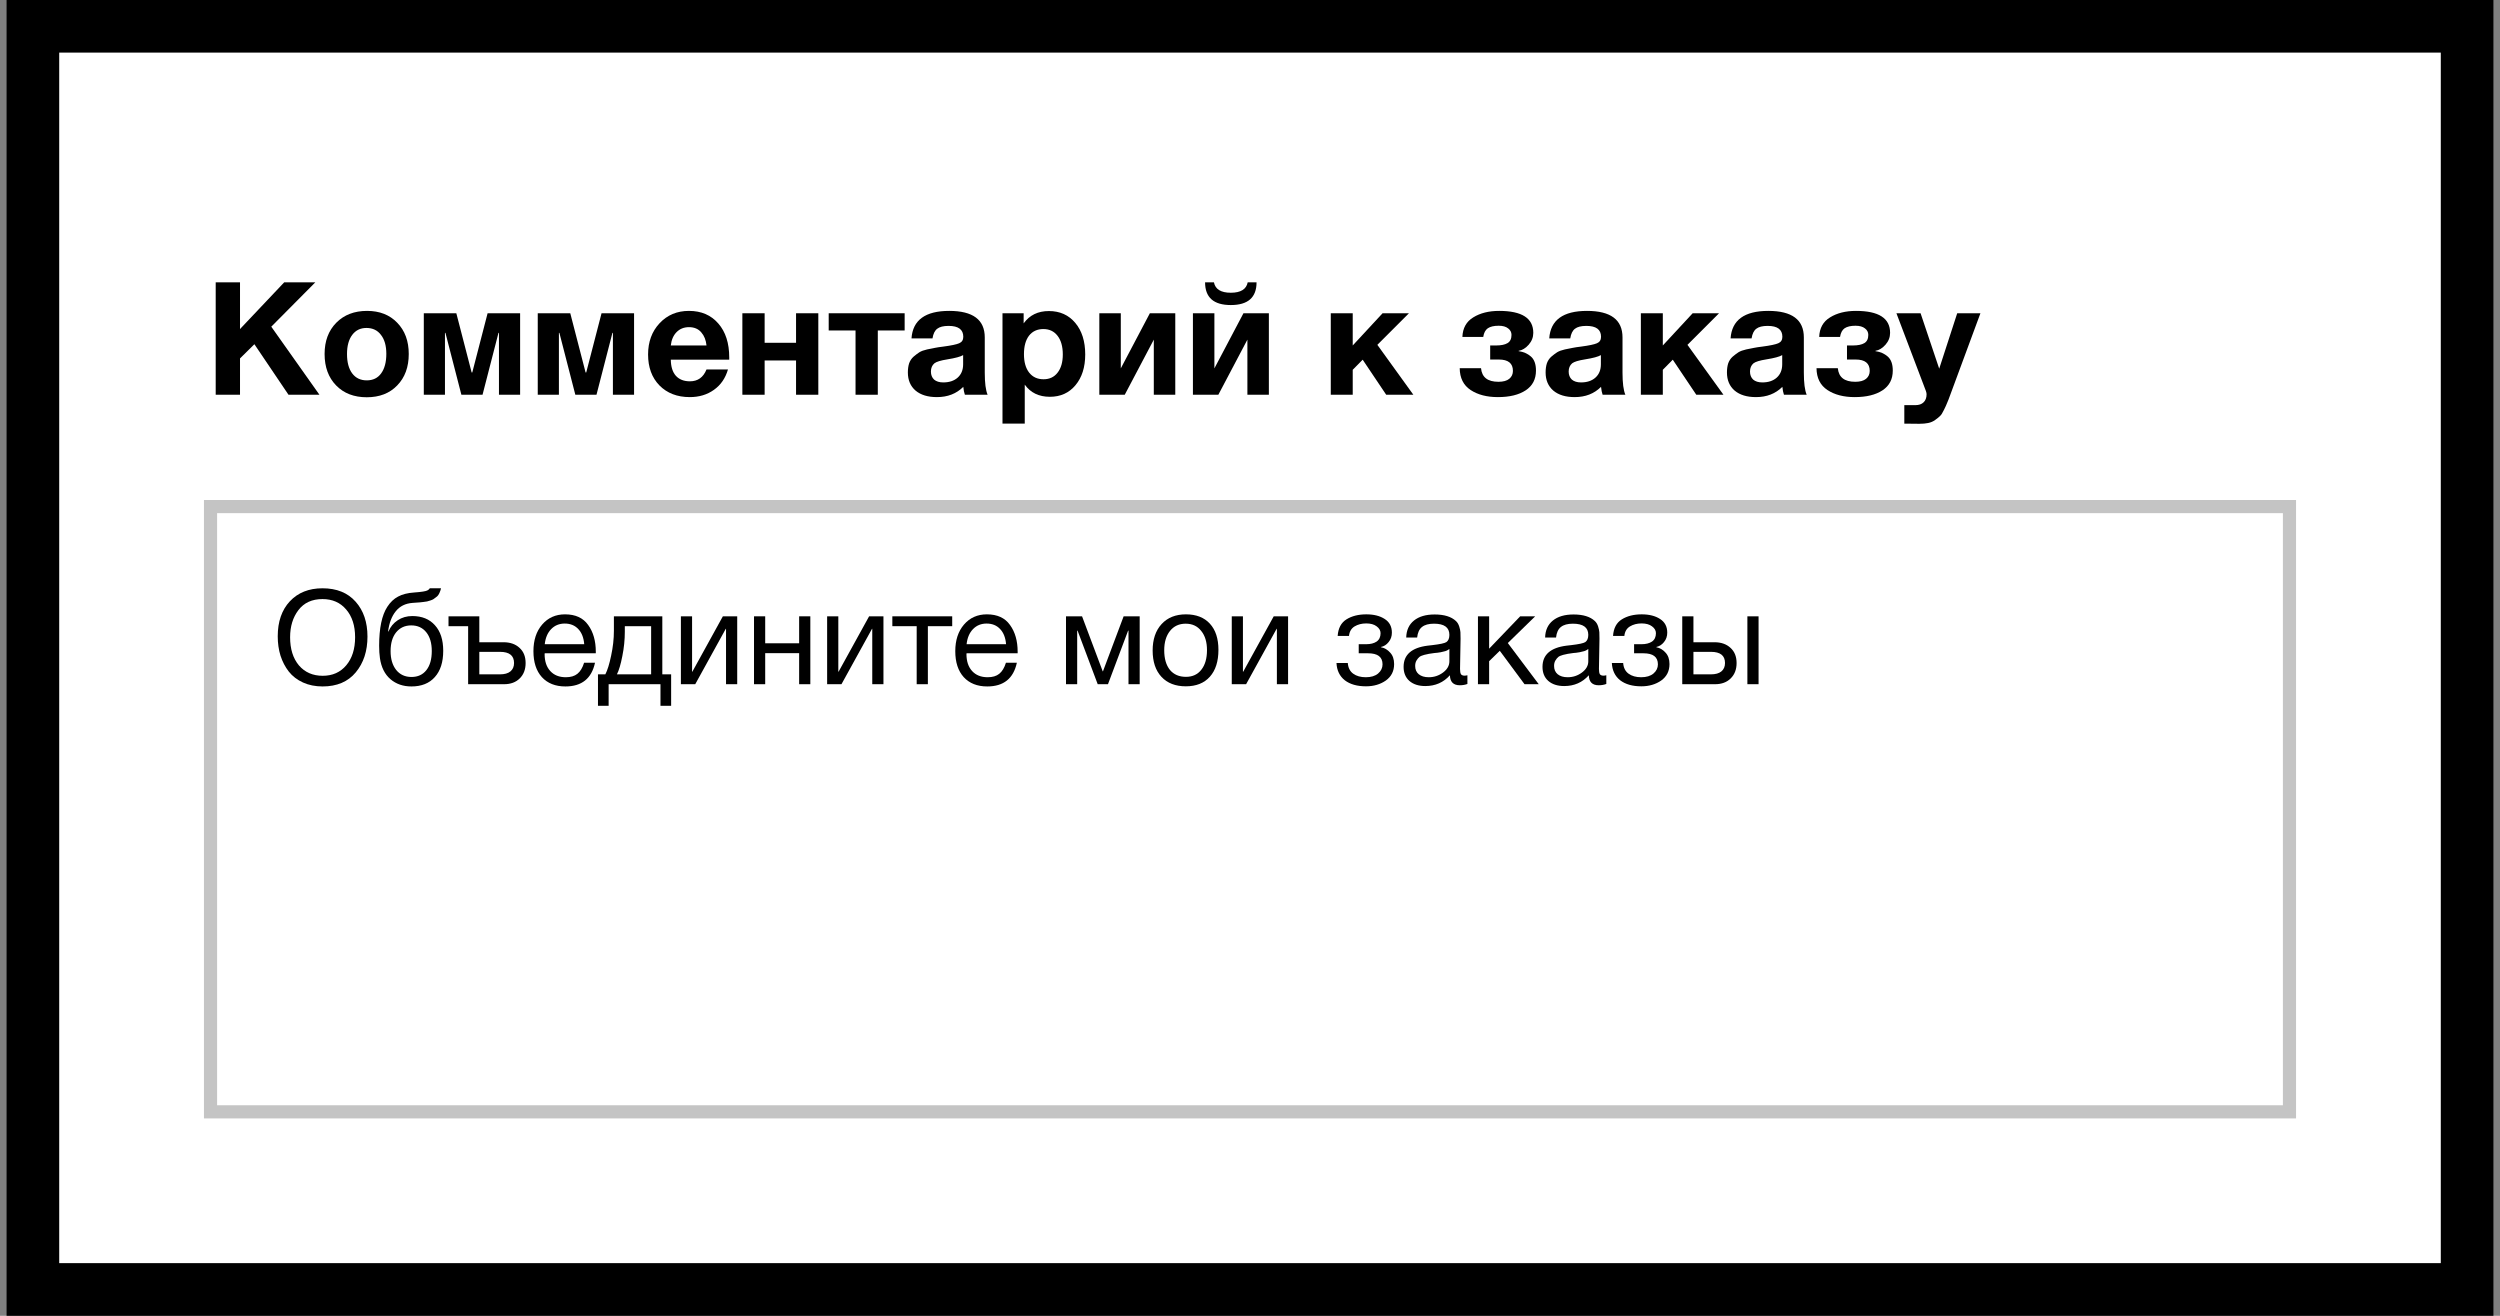 <svg width="190" height="100" viewBox="0 0 190 100" fill="none" xmlns="http://www.w3.org/2000/svg">
<rect x="0" y="0" width="190" height="100" fill="#808080" stroke="none"/>
<rect x="2.5" y="2" width="185" height="96" fill="white"/>
<rect x="16" y="38.5" width="158" height="46" stroke="#C4C4C4"/>
<path d="M23.965 21.456L20.617 24.828L24.277 30H21.925L19.333 26.16L18.241 27.24V30H16.393V21.456H18.241V25.008L21.601 21.456H23.965Z" fill="black"/>
<path d="M31.065 26.904C31.065 27.896 30.773 28.692 30.189 29.292C29.613 29.892 28.841 30.192 27.873 30.192C26.905 30.192 26.129 29.892 25.545 29.292C24.961 28.692 24.669 27.896 24.669 26.904C24.669 25.92 24.965 25.128 25.557 24.528C26.149 23.928 26.929 23.628 27.897 23.628C28.849 23.628 29.613 23.928 30.189 24.528C30.773 25.128 31.065 25.92 31.065 26.904ZM29.361 26.892C29.361 26.276 29.225 25.796 28.953 25.452C28.689 25.1 28.321 24.924 27.849 24.924C27.393 24.924 27.033 25.1 26.769 25.452C26.505 25.804 26.373 26.288 26.373 26.904C26.373 27.536 26.505 28.028 26.769 28.38C27.033 28.732 27.401 28.908 27.873 28.908C28.345 28.908 28.709 28.732 28.965 28.38C29.229 28.02 29.361 27.524 29.361 26.892Z" fill="black"/>
<path d="M39.529 30H37.921V25.296H37.885L36.673 30H35.065L33.853 25.296H33.817V30H32.209V23.808H34.681L35.845 28.308H35.893L37.057 23.808H39.529V30Z" fill="black"/>
<path d="M48.189 30H46.581V25.296H46.545L45.333 30H43.725L42.513 25.296H42.477V30H40.869V23.808H43.341L44.505 28.308H44.553L45.717 23.808H48.189V30Z" fill="black"/>
<path d="M55.325 28.08C55.133 28.744 54.778 29.26 54.258 29.628C53.745 29.996 53.133 30.18 52.422 30.18C51.469 30.18 50.702 29.884 50.117 29.292C49.541 28.7 49.254 27.916 49.254 26.94C49.254 25.98 49.545 25.188 50.13 24.564C50.714 23.94 51.458 23.628 52.361 23.628C53.297 23.628 54.041 23.948 54.593 24.588C55.145 25.22 55.422 26.08 55.422 27.168V27.336H50.981C50.989 27.872 51.117 28.28 51.365 28.56C51.621 28.84 51.977 28.98 52.434 28.98C53.033 28.98 53.453 28.68 53.694 28.08H55.325ZM53.694 26.256C53.654 25.848 53.522 25.516 53.297 25.26C53.074 24.996 52.761 24.864 52.361 24.864C51.986 24.864 51.673 24.988 51.425 25.236C51.178 25.484 51.029 25.824 50.981 26.256H53.694Z" fill="black"/>
<path d="M62.192 30H60.5V27.396H58.112V30H56.42V23.808H58.112V26.052H60.5V23.808H62.192V30Z" fill="black"/>
<path d="M68.753 25.116H66.713V30H65.021V25.116H62.981V23.808H68.753V25.116Z" fill="black"/>
<path d="M75.058 30H73.33C73.274 29.84 73.234 29.64 73.21 29.4C72.69 29.92 72.022 30.18 71.206 30.18C70.518 30.18 69.978 30.016 69.586 29.688C69.194 29.352 68.998 28.892 68.998 28.308C68.998 28.044 69.03 27.812 69.094 27.612C69.166 27.412 69.278 27.244 69.43 27.108C69.59 26.972 69.738 26.86 69.874 26.772C70.018 26.684 70.214 26.612 70.462 26.556C70.71 26.5 70.91 26.46 71.062 26.436C71.214 26.404 71.426 26.372 71.698 26.34C72.298 26.26 72.698 26.176 72.898 26.088C73.106 26 73.21 25.836 73.21 25.596C73.21 25.044 72.838 24.768 72.094 24.768C71.702 24.768 71.414 24.84 71.23 24.984C71.046 25.12 70.926 25.364 70.87 25.716H69.274C69.37 24.324 70.326 23.628 72.142 23.628C73.942 23.628 74.842 24.3 74.842 25.644V28.32C74.842 29.104 74.914 29.664 75.058 30ZM73.198 26.988C72.998 27.108 72.598 27.216 71.998 27.312C71.494 27.392 71.166 27.492 71.014 27.612C70.838 27.764 70.75 27.972 70.75 28.236C70.75 28.492 70.83 28.696 70.99 28.848C71.158 28.992 71.39 29.064 71.686 29.064C72.142 29.064 72.506 28.944 72.778 28.704C73.058 28.456 73.198 28.116 73.198 27.684V26.988Z" fill="black"/>
<path d="M77.797 23.808V24.576C78.245 23.952 78.885 23.64 79.717 23.64C80.549 23.64 81.217 23.94 81.721 24.54C82.225 25.14 82.477 25.94 82.477 26.94C82.477 27.908 82.229 28.688 81.733 29.28C81.245 29.864 80.597 30.156 79.789 30.156C78.957 30.156 78.321 29.848 77.881 29.232V32.196H76.189V23.808H77.797ZM79.297 25.008C78.833 25.008 78.469 25.176 78.205 25.512C77.949 25.848 77.821 26.316 77.821 26.916C77.821 27.516 77.953 27.984 78.217 28.32C78.481 28.656 78.845 28.824 79.309 28.824C79.765 28.824 80.121 28.656 80.377 28.32C80.641 27.984 80.773 27.524 80.773 26.94C80.773 26.34 80.641 25.868 80.377 25.524C80.113 25.18 79.753 25.008 79.297 25.008Z" fill="black"/>
<path d="M89.321 30H87.689V25.812L85.481 30H83.549V23.808H85.181V27.996L87.389 23.808H89.321V30Z" fill="black"/>
<path d="M94.826 21.456H95.498C95.498 22.608 94.846 23.184 93.542 23.184C92.238 23.184 91.586 22.608 91.586 21.456H92.258C92.362 21.984 92.79 22.248 93.542 22.248C94.294 22.248 94.722 21.984 94.826 21.456ZM96.434 30H94.802V25.812L92.594 30H90.662V23.808H92.294V27.996L94.502 23.808H96.434V30Z" fill="black"/>
<path d="M107.415 30H105.351L103.563 27.336L102.807 28.104V30H101.139V23.808H102.807V26.256L105.075 23.808H107.079L104.679 26.208L107.415 30Z" fill="black"/>
<path d="M116.734 28.164C116.734 28.82 116.474 29.32 115.954 29.664C115.434 30.008 114.73 30.18 113.842 30.18C113.002 30.18 112.31 30 111.766 29.64C111.222 29.28 110.946 28.728 110.938 27.984H112.558C112.622 28.672 113.062 29.016 113.878 29.016C114.246 29.016 114.522 28.94 114.706 28.788C114.89 28.636 114.982 28.436 114.982 28.188C114.982 27.612 114.626 27.324 113.914 27.324H113.254V26.256H113.698C114.082 26.256 114.374 26.196 114.574 26.076C114.774 25.956 114.874 25.748 114.874 25.452C114.874 25.252 114.79 25.088 114.622 24.96C114.454 24.824 114.214 24.756 113.902 24.756C113.542 24.756 113.266 24.82 113.074 24.948C112.89 25.076 112.774 25.296 112.726 25.608H111.142C111.166 24.936 111.442 24.44 111.97 24.12C112.498 23.792 113.154 23.628 113.938 23.628C115.666 23.628 116.53 24.184 116.53 25.296C116.53 25.632 116.414 25.932 116.182 26.196C115.95 26.46 115.694 26.616 115.414 26.664V26.688C115.782 26.736 116.094 26.872 116.35 27.096C116.606 27.32 116.734 27.676 116.734 28.164Z" fill="black"/>
<path d="M123.527 30H121.799C121.743 29.84 121.703 29.64 121.679 29.4C121.159 29.92 120.491 30.18 119.675 30.18C118.987 30.18 118.447 30.016 118.055 29.688C117.663 29.352 117.467 28.892 117.467 28.308C117.467 28.044 117.499 27.812 117.563 27.612C117.635 27.412 117.747 27.244 117.899 27.108C118.059 26.972 118.207 26.86 118.343 26.772C118.487 26.684 118.683 26.612 118.931 26.556C119.179 26.5 119.379 26.46 119.531 26.436C119.683 26.404 119.895 26.372 120.167 26.34C120.767 26.26 121.167 26.176 121.367 26.088C121.575 26 121.679 25.836 121.679 25.596C121.679 25.044 121.307 24.768 120.563 24.768C120.171 24.768 119.883 24.84 119.699 24.984C119.515 25.12 119.395 25.364 119.339 25.716H117.743C117.839 24.324 118.795 23.628 120.611 23.628C122.411 23.628 123.311 24.3 123.311 25.644V28.32C123.311 29.104 123.383 29.664 123.527 30ZM121.667 26.988C121.467 27.108 121.067 27.216 120.467 27.312C119.963 27.392 119.635 27.492 119.483 27.612C119.307 27.764 119.219 27.972 119.219 28.236C119.219 28.492 119.299 28.696 119.459 28.848C119.627 28.992 119.859 29.064 120.155 29.064C120.611 29.064 120.975 28.944 121.247 28.704C121.527 28.456 121.667 28.116 121.667 27.684V26.988Z" fill="black"/>
<path d="M130.982 30H128.918L127.13 27.336L126.374 28.104V30H124.706V23.808H126.374V26.256L128.642 23.808H130.646L128.246 26.208L130.982 30Z" fill="black"/>
<path d="M137.308 30H135.58C135.524 29.84 135.484 29.64 135.46 29.4C134.94 29.92 134.272 30.18 133.456 30.18C132.768 30.18 132.228 30.016 131.836 29.688C131.444 29.352 131.248 28.892 131.248 28.308C131.248 28.044 131.28 27.812 131.344 27.612C131.416 27.412 131.528 27.244 131.68 27.108C131.84 26.972 131.988 26.86 132.124 26.772C132.268 26.684 132.464 26.612 132.712 26.556C132.96 26.5 133.16 26.46 133.312 26.436C133.464 26.404 133.676 26.372 133.948 26.34C134.548 26.26 134.948 26.176 135.148 26.088C135.356 26 135.46 25.836 135.46 25.596C135.46 25.044 135.088 24.768 134.344 24.768C133.952 24.768 133.664 24.84 133.48 24.984C133.296 25.12 133.176 25.364 133.12 25.716H131.524C131.62 24.324 132.576 23.628 134.392 23.628C136.192 23.628 137.092 24.3 137.092 25.644V28.32C137.092 29.104 137.164 29.664 137.308 30ZM135.448 26.988C135.248 27.108 134.848 27.216 134.248 27.312C133.744 27.392 133.416 27.492 133.264 27.612C133.088 27.764 133 27.972 133 28.236C133 28.492 133.08 28.696 133.24 28.848C133.408 28.992 133.64 29.064 133.936 29.064C134.392 29.064 134.756 28.944 135.028 28.704C135.308 28.456 135.448 28.116 135.448 27.684V26.988Z" fill="black"/>
<path d="M143.851 28.164C143.851 28.82 143.591 29.32 143.071 29.664C142.551 30.008 141.847 30.18 140.959 30.18C140.119 30.18 139.427 30 138.883 29.64C138.339 29.28 138.063 28.728 138.055 27.984H139.675C139.739 28.672 140.179 29.016 140.995 29.016C141.363 29.016 141.639 28.94 141.823 28.788C142.007 28.636 142.099 28.436 142.099 28.188C142.099 27.612 141.743 27.324 141.031 27.324H140.371V26.256H140.815C141.199 26.256 141.491 26.196 141.691 26.076C141.891 25.956 141.991 25.748 141.991 25.452C141.991 25.252 141.907 25.088 141.739 24.96C141.571 24.824 141.331 24.756 141.019 24.756C140.659 24.756 140.383 24.82 140.191 24.948C140.007 25.076 139.891 25.296 139.843 25.608H138.259C138.283 24.936 138.559 24.44 139.087 24.12C139.615 23.792 140.271 23.628 141.055 23.628C142.783 23.628 143.647 24.184 143.647 25.296C143.647 25.632 143.531 25.932 143.299 26.196C143.067 26.46 142.811 26.616 142.531 26.664V26.688C142.899 26.736 143.211 26.872 143.467 27.096C143.723 27.32 143.851 27.676 143.851 28.164Z" fill="black"/>
<path d="M150.512 23.808L148.232 29.976C148.12 30.288 148.036 30.504 147.98 30.624C147.932 30.752 147.852 30.928 147.74 31.152C147.636 31.376 147.536 31.532 147.44 31.62C147.352 31.708 147.228 31.808 147.068 31.92C146.916 32.032 146.74 32.108 146.54 32.148C146.348 32.188 146.124 32.208 145.868 32.208C145.66 32.208 145.28 32.204 144.728 32.196V30.792H145.556C145.836 30.792 146.048 30.72 146.192 30.576C146.344 30.432 146.42 30.228 146.42 29.964C146.42 29.9 146.404 29.82 146.372 29.724L144.128 23.808H145.964L147.38 28.02L148.748 23.808H150.512Z" fill="black"/>
<path d="M24.508 44.71C25.588 44.71 26.428 45.05 27.028 45.73C27.628 46.403 27.928 47.287 27.928 48.38C27.928 49.48 27.631 50.387 27.038 51.1C26.444 51.813 25.604 52.17 24.518 52.17C23.964 52.17 23.468 52.07 23.028 51.87C22.588 51.67 22.228 51.393 21.948 51.04C21.674 50.687 21.464 50.283 21.318 49.83C21.178 49.377 21.108 48.887 21.108 48.36C21.108 47.247 21.414 46.36 22.028 45.7C22.648 45.04 23.474 44.71 24.508 44.71ZM24.508 45.53C23.714 45.53 23.104 45.81 22.678 46.37C22.258 46.923 22.048 47.61 22.048 48.43C22.048 49.323 22.271 50.037 22.718 50.57C23.171 51.097 23.774 51.36 24.528 51.36C25.274 51.36 25.871 51.093 26.318 50.56C26.764 50.027 26.988 49.317 26.988 48.43C26.988 47.55 26.761 46.847 26.308 46.32C25.861 45.793 25.261 45.53 24.508 45.53Z" fill="black"/>
<path d="M29.435 46.12C29.662 45.767 29.935 45.507 30.255 45.34C30.575 45.167 30.982 45.063 31.475 45.03C32.029 44.99 32.365 44.937 32.485 44.87C32.565 44.83 32.625 44.777 32.665 44.71H33.515C33.495 44.817 33.465 44.913 33.425 45C33.392 45.087 33.352 45.163 33.305 45.23C33.265 45.29 33.205 45.347 33.125 45.4C33.052 45.453 32.989 45.5 32.935 45.54C32.882 45.573 32.802 45.607 32.695 45.64C32.595 45.667 32.515 45.69 32.455 45.71C32.395 45.723 32.302 45.737 32.175 45.75C32.055 45.763 31.969 45.773 31.915 45.78C31.862 45.787 31.765 45.793 31.625 45.8C31.485 45.807 31.395 45.813 31.355 45.82C30.809 45.86 30.382 46.073 30.075 46.46C29.769 46.84 29.575 47.35 29.495 47.99H29.525C29.672 47.637 29.905 47.353 30.225 47.14C30.545 46.927 30.915 46.82 31.335 46.82C32.069 46.82 32.642 47.053 33.055 47.52C33.475 47.98 33.685 48.627 33.685 49.46C33.685 50.32 33.472 50.987 33.045 51.46C32.625 51.933 32.032 52.17 31.265 52.17C30.639 52.17 30.109 51.987 29.675 51.62C29.242 51.247 28.975 50.713 28.875 50.02C28.835 49.74 28.815 49.427 28.815 49.08C28.815 47.74 29.022 46.753 29.435 46.12ZM29.685 49.49C29.685 50.077 29.825 50.55 30.105 50.91C30.392 51.27 30.782 51.45 31.275 51.45C31.755 51.45 32.132 51.277 32.405 50.93C32.679 50.583 32.815 50.1 32.815 49.48C32.815 48.873 32.675 48.397 32.395 48.05C32.115 47.703 31.735 47.53 31.255 47.53C30.775 47.53 30.392 47.707 30.105 48.06C29.825 48.407 29.685 48.883 29.685 49.49Z" fill="black"/>
<path d="M39.487 49.24C39.794 49.52 39.947 49.903 39.947 50.39C39.947 50.877 39.797 51.267 39.498 51.56C39.204 51.853 38.807 52 38.307 52H35.578V47.59H34.087V46.84H36.428V48.81H38.267C38.774 48.81 39.181 48.953 39.487 49.24ZM39.068 50.39C39.068 49.823 38.711 49.54 37.998 49.54H36.428V51.25H37.998C38.344 51.25 38.608 51.177 38.788 51.03C38.974 50.877 39.068 50.663 39.068 50.39Z" fill="black"/>
<path d="M45.221 50.37C44.961 51.57 44.211 52.17 42.971 52.17C42.211 52.17 41.614 51.933 41.181 51.46C40.754 50.987 40.541 50.33 40.541 49.49C40.541 48.657 40.761 47.983 41.201 47.47C41.648 46.95 42.227 46.69 42.941 46.69C43.734 46.69 44.321 46.96 44.701 47.5C45.087 48.033 45.281 48.71 45.281 49.53V49.65H41.401L41.391 49.71C41.391 50.257 41.534 50.687 41.821 51C42.108 51.313 42.501 51.47 43.001 51.47C43.374 51.47 43.667 51.383 43.881 51.21C44.101 51.037 44.271 50.757 44.391 50.37H45.221ZM44.401 48.96C44.361 48.467 44.211 48.083 43.951 47.81C43.691 47.53 43.347 47.39 42.921 47.39C42.508 47.39 42.164 47.53 41.891 47.81C41.617 48.09 41.454 48.473 41.401 48.96H44.401Z" fill="black"/>
<path d="M51.006 53.64H50.196V52H46.256V53.64H45.446V51.25H46.006C46.166 50.943 46.313 50.47 46.446 49.83C46.586 49.183 46.656 48.553 46.656 47.94V46.84H50.336V51.25H51.006V53.64ZM49.486 51.25V47.59H47.486V48.02C47.486 48.627 47.423 49.243 47.296 49.87C47.176 50.49 47.039 50.95 46.886 51.25H49.486Z" fill="black"/>
<path d="M52.838 52H51.748V46.84H52.598V51.05H52.618L54.938 46.84H56.028V52H55.178V47.79H55.158L52.838 52Z" fill="black"/>
<path d="M58.155 52H57.305V46.84H58.155V48.89H60.735V46.84H61.585V52H60.735V49.64H58.155V52Z" fill="black"/>
<path d="M63.952 52H62.862V46.84H63.712V51.05H63.732L66.052 46.84H67.142V52H66.292V47.79H66.272L63.952 52Z" fill="black"/>
<path d="M72.368 47.59H70.518V52H69.668V47.59H67.818V46.84H72.368V47.59Z" fill="black"/>
<path d="M77.281 50.37C77.021 51.57 76.271 52.17 75.031 52.17C74.271 52.17 73.675 51.933 73.241 51.46C72.815 50.987 72.601 50.33 72.601 49.49C72.601 48.657 72.821 47.983 73.261 47.47C73.708 46.95 74.288 46.69 75.001 46.69C75.795 46.69 76.381 46.96 76.761 47.5C77.148 48.033 77.341 48.71 77.341 49.53V49.65H73.461L73.451 49.71C73.451 50.257 73.595 50.687 73.881 51C74.168 51.313 74.561 51.47 75.061 51.47C75.435 51.47 75.728 51.383 75.941 51.21C76.161 51.037 76.331 50.757 76.451 50.37H77.281ZM76.461 48.96C76.421 48.467 76.271 48.083 76.011 47.81C75.751 47.53 75.408 47.39 74.981 47.39C74.568 47.39 74.225 47.53 73.951 47.81C73.678 48.09 73.515 48.473 73.461 48.96H76.461Z" fill="black"/>
<path d="M86.616 52H85.766V47.93H85.736L84.206 52H83.426L81.896 47.93H81.866V52H81.016V46.84H82.236L83.806 51.02H83.826L85.396 46.84H86.616V52Z" fill="black"/>
<path d="M88.281 47.43C88.735 46.937 89.351 46.69 90.131 46.69C90.911 46.69 91.518 46.927 91.951 47.4C92.385 47.873 92.601 48.537 92.601 49.39C92.601 50.263 92.385 50.943 91.951 51.43C91.518 51.917 90.908 52.16 90.121 52.16C89.335 52.16 88.718 51.92 88.271 51.44C87.825 50.96 87.601 50.293 87.601 49.44C87.601 48.593 87.828 47.923 88.281 47.43ZM91.291 47.95C91.005 47.583 90.611 47.4 90.111 47.4C89.611 47.4 89.215 47.583 88.921 47.95C88.628 48.317 88.481 48.807 88.481 49.42C88.481 50.053 88.625 50.55 88.911 50.91C89.205 51.263 89.611 51.44 90.131 51.44C90.631 51.44 91.021 51.26 91.301 50.9C91.588 50.54 91.731 50.043 91.731 49.41C91.731 48.797 91.585 48.31 91.291 47.95Z" fill="black"/>
<path d="M94.704 52H93.614V46.84H94.463V51.05H94.484L96.803 46.84H97.894V52H97.043V47.79H97.023L94.704 52Z" fill="black"/>
<path d="M101.663 48.33C101.703 47.743 101.927 47.323 102.333 47.07C102.74 46.817 103.243 46.69 103.843 46.69C104.41 46.69 104.873 46.807 105.233 47.04C105.6 47.273 105.783 47.62 105.783 48.08C105.783 48.36 105.7 48.6 105.533 48.8C105.373 49 105.18 49.123 104.953 49.17V49.19C105.227 49.243 105.46 49.38 105.653 49.6C105.853 49.813 105.953 50.103 105.953 50.47C105.953 51.003 105.743 51.42 105.323 51.72C104.903 52.013 104.4 52.16 103.813 52.16C103.14 52.16 102.603 52.007 102.203 51.7C101.81 51.387 101.6 50.95 101.573 50.39H102.433C102.46 50.75 102.597 51.02 102.843 51.2C103.09 51.38 103.41 51.47 103.803 51.47C104.197 51.47 104.507 51.377 104.733 51.19C104.96 50.997 105.073 50.763 105.073 50.49C105.073 49.93 104.707 49.65 103.973 49.65H103.263V48.96H103.833C104.16 48.96 104.423 48.893 104.623 48.76C104.823 48.62 104.923 48.407 104.923 48.12C104.923 47.92 104.823 47.747 104.623 47.6C104.43 47.453 104.167 47.38 103.833 47.38C103.493 47.38 103.197 47.457 102.943 47.61C102.697 47.763 102.557 48.003 102.523 48.33H101.663Z" fill="black"/>
<path d="M111.523 51.32V51.98C111.35 52.047 111.157 52.08 110.943 52.08C110.457 52.08 110.207 51.827 110.193 51.32C109.707 51.867 109.083 52.14 108.323 52.14C107.817 52.14 107.413 52.01 107.113 51.75C106.82 51.49 106.673 51.133 106.673 50.68C106.673 49.76 107.283 49.223 108.503 49.07C108.583 49.057 108.7 49.043 108.853 49.03C109.433 48.963 109.79 48.887 109.923 48.8C110.077 48.693 110.153 48.51 110.153 48.25C110.153 47.683 109.763 47.4 108.983 47.4C108.583 47.4 108.28 47.483 108.073 47.65C107.867 47.81 107.743 48.077 107.703 48.45H106.873C106.887 47.897 107.083 47.467 107.463 47.16C107.843 46.853 108.367 46.7 109.033 46.7C109.76 46.7 110.3 46.867 110.653 47.2C110.767 47.307 110.85 47.447 110.903 47.62C110.957 47.793 110.987 47.937 110.993 48.05C111 48.157 111.003 48.32 111.003 48.54C111.003 48.793 110.997 49.177 110.983 49.69C110.97 50.203 110.963 50.587 110.963 50.84C110.963 51.027 110.987 51.16 111.033 51.24C111.087 51.313 111.18 51.35 111.313 51.35C111.367 51.35 111.437 51.34 111.523 51.32ZM110.153 49.32C110.093 49.367 110.03 49.407 109.963 49.44C109.897 49.473 109.81 49.5 109.703 49.52C109.603 49.54 109.533 49.557 109.493 49.57C109.46 49.577 109.373 49.59 109.233 49.61C109.093 49.623 109.02 49.63 109.013 49.63C108.807 49.657 108.67 49.677 108.603 49.69C108.543 49.697 108.423 49.723 108.243 49.77C108.07 49.817 107.947 49.87 107.873 49.93C107.8 49.99 107.727 50.08 107.653 50.2C107.587 50.313 107.553 50.45 107.553 50.61C107.553 50.877 107.643 51.087 107.823 51.24C108.01 51.393 108.263 51.47 108.583 51.47C108.99 51.47 109.353 51.35 109.673 51.11C109.993 50.87 110.153 50.587 110.153 50.26V49.32Z" fill="black"/>
<path d="M116.944 52H115.864L113.984 49.46L113.174 50.25V52H112.324V46.84H113.174V49.3L115.534 46.84H116.674L114.594 48.87L116.944 52Z" fill="black"/>
<path d="M122.08 51.32V51.98C121.907 52.047 121.713 52.08 121.5 52.08C121.013 52.08 120.763 51.827 120.75 51.32C120.263 51.867 119.64 52.14 118.88 52.14C118.373 52.14 117.97 52.01 117.67 51.75C117.377 51.49 117.23 51.133 117.23 50.68C117.23 49.76 117.84 49.223 119.06 49.07C119.14 49.057 119.257 49.043 119.41 49.03C119.99 48.963 120.347 48.887 120.48 48.8C120.633 48.693 120.71 48.51 120.71 48.25C120.71 47.683 120.32 47.4 119.54 47.4C119.14 47.4 118.837 47.483 118.63 47.65C118.423 47.81 118.3 48.077 118.26 48.45H117.43C117.443 47.897 117.64 47.467 118.02 47.16C118.4 46.853 118.923 46.7 119.59 46.7C120.317 46.7 120.857 46.867 121.21 47.2C121.323 47.307 121.407 47.447 121.46 47.62C121.513 47.793 121.543 47.937 121.55 48.05C121.557 48.157 121.56 48.32 121.56 48.54C121.56 48.793 121.553 49.177 121.54 49.69C121.527 50.203 121.52 50.587 121.52 50.84C121.52 51.027 121.543 51.16 121.59 51.24C121.643 51.313 121.737 51.35 121.87 51.35C121.923 51.35 121.993 51.34 122.08 51.32ZM120.71 49.32C120.65 49.367 120.587 49.407 120.52 49.44C120.453 49.473 120.367 49.5 120.26 49.52C120.16 49.54 120.09 49.557 120.05 49.57C120.017 49.577 119.93 49.59 119.79 49.61C119.65 49.623 119.577 49.63 119.57 49.63C119.363 49.657 119.227 49.677 119.16 49.69C119.1 49.697 118.98 49.723 118.8 49.77C118.627 49.817 118.503 49.87 118.43 49.93C118.357 49.99 118.283 50.08 118.21 50.2C118.143 50.313 118.11 50.45 118.11 50.61C118.11 50.877 118.2 51.087 118.38 51.24C118.567 51.393 118.82 51.47 119.14 51.47C119.547 51.47 119.91 51.35 120.23 51.11C120.55 50.87 120.71 50.587 120.71 50.26V49.32Z" fill="black"/>
<path d="M122.591 48.33C122.631 47.743 122.854 47.323 123.261 47.07C123.668 46.817 124.171 46.69 124.771 46.69C125.338 46.69 125.801 46.807 126.161 47.04C126.528 47.273 126.711 47.62 126.711 48.08C126.711 48.36 126.628 48.6 126.461 48.8C126.301 49 126.108 49.123 125.881 49.17V49.19C126.154 49.243 126.388 49.38 126.581 49.6C126.781 49.813 126.881 50.103 126.881 50.47C126.881 51.003 126.671 51.42 126.251 51.72C125.831 52.013 125.328 52.16 124.741 52.16C124.068 52.16 123.531 52.007 123.131 51.7C122.738 51.387 122.528 50.95 122.501 50.39H123.361C123.388 50.75 123.524 51.02 123.771 51.2C124.018 51.38 124.338 51.47 124.731 51.47C125.124 51.47 125.434 51.377 125.661 51.19C125.888 50.997 126.001 50.763 126.001 50.49C126.001 49.93 125.634 49.65 124.901 49.65H124.191V48.96H124.761C125.088 48.96 125.351 48.893 125.551 48.76C125.751 48.62 125.851 48.407 125.851 48.12C125.851 47.92 125.751 47.747 125.551 47.6C125.358 47.453 125.094 47.38 124.761 47.38C124.421 47.38 124.124 47.457 123.871 47.61C123.624 47.763 123.484 48.003 123.451 48.33H122.591Z" fill="black"/>
<path d="M132.801 46.84H133.651V52H132.801V46.84ZM131.521 49.24C131.828 49.52 131.981 49.903 131.981 50.39C131.981 50.877 131.831 51.267 131.531 51.56C131.238 51.853 130.841 52 130.341 52H127.851V46.84H128.701V48.81H130.301C130.808 48.81 131.214 48.953 131.521 49.24ZM130.031 49.54H128.701V51.25H130.031C130.378 51.25 130.641 51.177 130.821 51.03C131.008 50.877 131.101 50.663 131.101 50.39C131.101 49.823 130.744 49.54 130.031 49.54Z" fill="black"/>
<rect x="2.5" y="2" width="185" height="96" stroke="black" stroke-width="4"/>
</svg>

